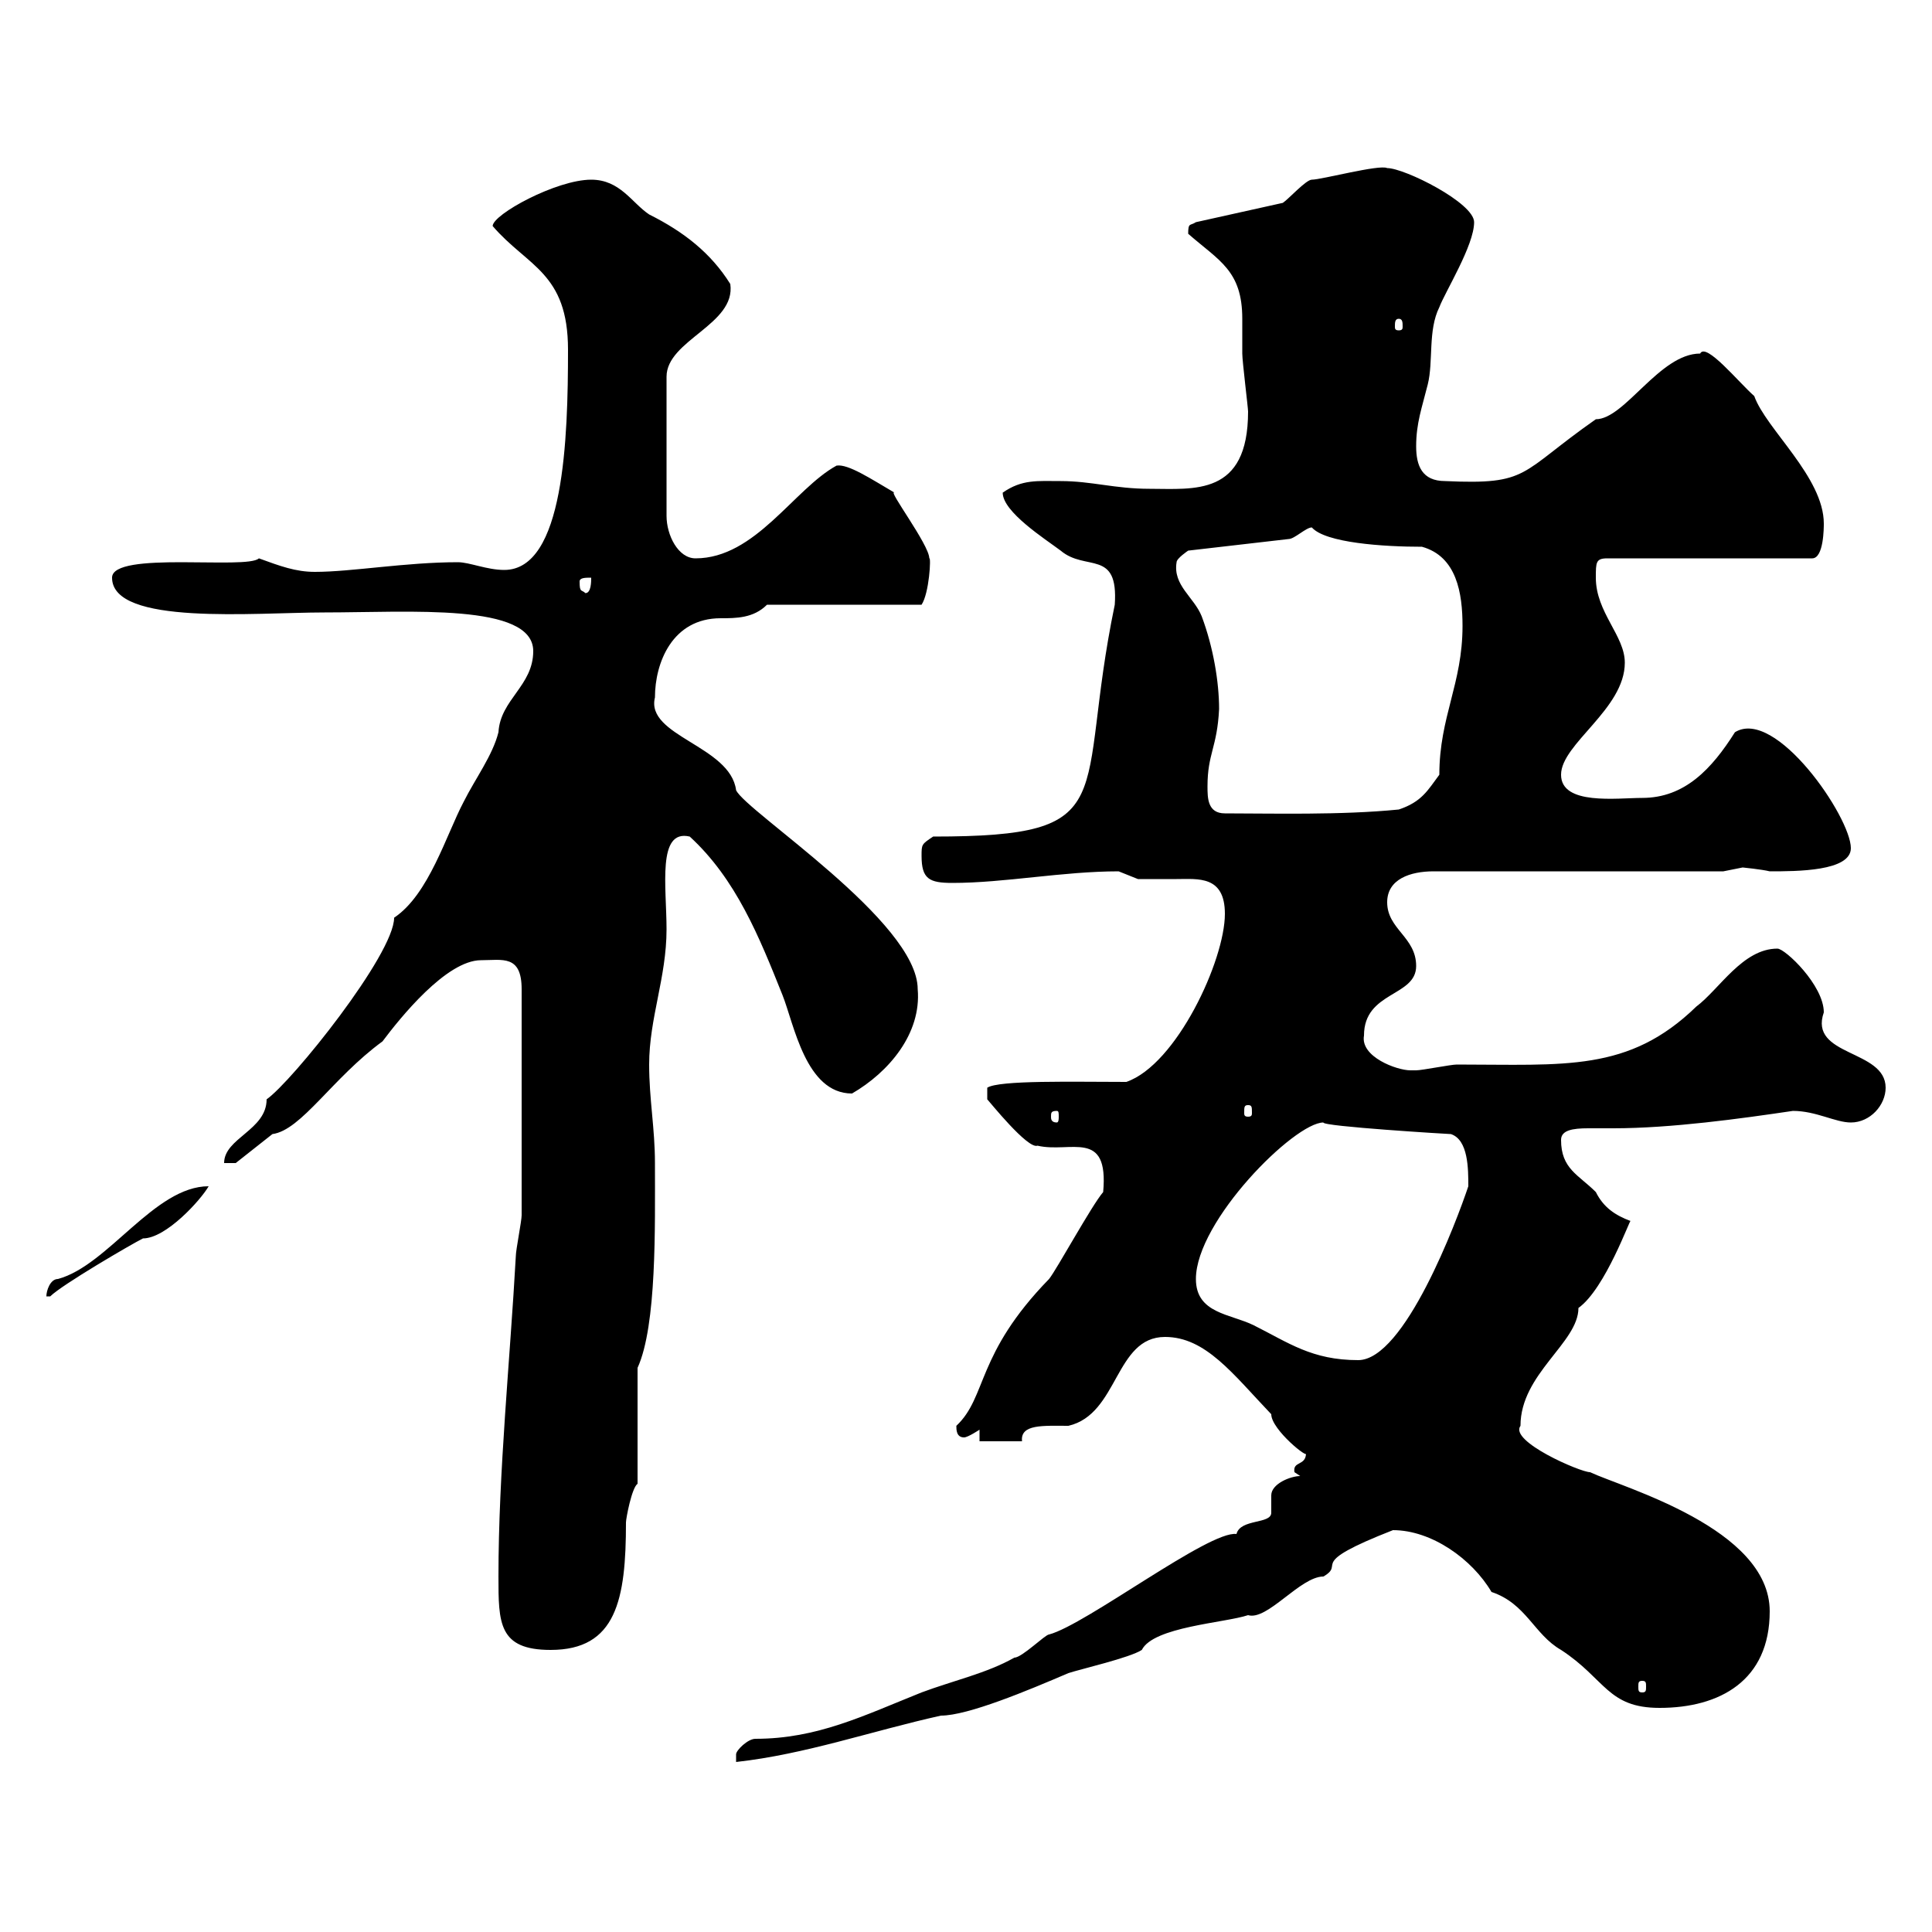 <svg xmlns="http://www.w3.org/2000/svg" xmlns:xlink="http://www.w3.org/1999/xlink" width="300" height="300"><path d="M117.30 270C116.10 270 114.30 271.80 114.30 272.40C114.30 273.60 114.30 273.60 114.30 273.60C125.10 272.40 135.30 268.80 146.10 266.40C150.30 266.40 159.60 262.50 165.90 259.80C167.70 259.20 175.50 257.40 177.30 256.20C179.10 252.60 190.20 252 193.80 250.80C196.80 251.70 201.90 244.80 205.50 244.80C209.10 242.70 202.50 243 216.30 237.60C222.30 237.60 228.60 242.10 231.60 247.20C237 249 238.20 253.80 242.40 256.20C249.30 260.70 249.60 265.20 257.70 265.20C267 265.20 274.80 261 274.80 250.20C274.80 237.30 252 231 246.90 228.60C245.40 228.60 234.30 223.80 236.10 221.40C236.10 213.30 245.10 208.50 245.10 203.10C249.30 200.10 253.20 189 253.20 189.60C250.80 188.70 249 187.50 247.80 185.10C245.10 182.40 242.40 181.50 242.40 177C242.40 175.50 244.20 175.20 246.60 175.20C247.80 175.20 249.60 175.20 250.50 175.20C259.50 175.20 270.30 173.70 278.40 172.50C282 172.50 285 174.30 287.40 174.30C290.40 174.30 292.80 171.60 292.80 168.90C292.80 162.90 280.80 164.10 283.20 157.20C283.20 153 277.20 147.30 276 147.30C270.60 147.30 267 153.60 263.40 156.30C252.90 166.50 243 165.30 226.20 165.30C225.30 165.30 220.80 166.20 219.90 166.20C219.90 166.20 219 166.20 219 166.20C216.90 166.20 211.20 164.10 211.80 160.80C211.80 153.90 219.90 154.80 219.90 150C219.90 145.50 215.40 144.30 215.40 140.10C215.40 136.50 219 135.30 222.60 135.30L267.60 135.30C267.60 135.30 270.60 134.70 270.60 134.70C270.60 134.70 273.60 135 274.80 135.30C279 135.30 287.40 135.30 287.40 131.70C287.40 126.90 275.70 109.80 269.40 113.70C265.80 119.40 261.60 123.90 255 123.90C251.10 123.90 242.40 125.10 242.40 120.30C242.40 115.50 252.30 110.10 252.30 102.90C252.30 98.70 247.80 95.10 247.80 89.70C247.80 87.30 247.80 86.70 249.60 86.70L281.40 86.70C283.20 86.70 283.20 81.90 283.20 81.30C283.20 74.10 274.20 66.60 272.40 61.50C270 59.40 264.90 53.10 264 54.90C257.70 54.90 252.30 65.10 247.80 65.10C235.80 73.50 237.60 75.30 224.40 74.70C220.80 74.70 219.90 72.30 219.90 69.30C219.90 65.70 220.80 63.30 221.70 59.70C222.60 56.10 221.70 51.30 223.50 47.70C224.40 45.30 228.90 38.10 228.90 34.50C228.90 31.50 218.10 26.10 215.40 26.10C214.20 25.50 205.20 27.90 203.70 27.90C202.80 27.90 200.10 30.90 199.20 31.50L185.70 34.50C184.80 35.10 184.50 34.50 184.50 36.30C189.30 40.50 192.90 42 192.90 49.50C192.90 51.30 192.90 53.70 192.90 54.90C192.90 56.10 193.80 63.30 193.80 63.90C193.80 77.10 185.40 75.90 178.50 75.90C173.10 75.90 169.50 74.70 164.70 74.70C161.10 74.70 158.70 74.40 155.70 76.50C155.70 79.50 162.30 83.70 164.70 85.50C168.60 88.80 173.70 85.20 173.10 93.90C166.80 124.20 174.90 129.90 144.90 129.90C143.10 131.10 143.10 131.10 143.10 132.90C143.10 136.50 144.30 137.10 147.90 137.10C156 137.10 165 135.30 173.70 135.30C173.70 135.30 176.70 136.50 176.70 136.50C178.80 136.50 180.90 136.50 182.70 136.50C186 136.50 190.20 135.90 190.20 141.90C190.20 149.10 182.70 165.30 174.90 168C166.80 168 155.10 167.70 153.30 168.90L153.30 170.70C153.60 171 159.60 178.50 161.10 177.90C166.20 179.10 172.20 175.20 171.30 185.10C169.50 187.20 164.10 197.10 162.90 198.60C151.50 210.30 153.30 216.90 148.50 221.40C148.50 222 148.50 223.20 149.70 223.20C150.30 223.20 152.10 222 152.10 222L152.10 223.80L158.70 223.80C158.40 221.10 162 221.40 165.90 221.40C173.70 219.60 173.10 207.60 180.90 207.60C187.20 207.60 191.40 213.30 197.40 219.60C197.40 222 203.40 226.80 202.80 225.60C202.80 227.70 200.70 226.80 201 228.60C201 228.60 201.90 229.20 201.90 229.20C200.40 229.20 197.40 230.40 197.40 232.20C197.40 232.80 197.40 234.30 197.40 234.90C197.40 236.70 192.60 235.80 192 238.20C187.80 237.60 168.60 252.30 162.90 253.80C162.30 253.80 158.70 257.40 157.50 257.40C153.30 259.80 147.90 261 143.10 262.80C134.10 266.40 126.90 270 117.30 270ZM255 261C255.60 261 255.60 261.30 255.60 261.90C255.60 262.50 255.60 262.80 255 262.80C254.40 262.80 254.40 262.50 254.40 261.90C254.40 261.30 254.40 261 255 261ZM77.40 244.80C77.40 252 77.40 256.20 85.50 256.20C95.70 256.20 97.20 248.40 97.20 236.40C97.20 235.80 98.10 231 99 230.40L99 212.40C102 205.80 101.70 190.50 101.70 180.60C101.70 175.20 100.80 170.70 100.80 165.30C100.80 158.10 103.50 151.80 103.50 144.30C103.50 137.70 102 128.70 107.10 129.90C114.30 136.50 117.90 145.50 121.50 154.50C123.30 159 125.10 169.80 132.30 169.80C138 166.50 143.10 160.50 142.50 153.60C142.50 143.10 115.80 126 114.30 122.70C113.40 115.80 100.20 114.30 101.70 108.30C101.70 102.90 104.40 96 111.90 96C114.30 96 117 96 119.10 93.90L143.10 93.90C144.30 92.10 144.60 86.40 144.30 86.70C144.30 84.60 137.70 75.90 138.90 76.50C135.30 74.40 131.70 72 129.90 72.30C123.30 75.90 117.30 86.70 108 86.70C105.30 86.70 103.50 83.10 103.50 80.10L103.50 58.50C103.50 52.80 114.30 50.40 113.40 44.10C110.40 39.30 106.20 36 100.80 33.30C98.10 31.50 96.30 27.90 91.80 27.90C86.40 27.90 76.50 33.30 76.50 35.10C81.90 41.40 88.20 42.30 88.20 54.30C88.20 68.10 87.60 88.50 78.30 88.50C75.60 88.50 72.90 87.30 71.10 87.30C63 87.30 54.60 88.80 48.90 88.80C45.90 88.80 43.50 87.90 40.20 86.70C38.40 88.50 17.40 85.50 17.40 89.70C17.40 97.20 39.60 95.10 50.40 95.10C63.60 95.10 82.80 93.60 82.80 101.10C82.80 106.50 77.70 108.60 77.40 113.70C76.50 117.30 73.80 120.90 72 124.50C69.30 129.60 66.60 138.90 61.20 142.50C61.20 148.20 45.30 168 41.40 170.70C41.40 175.50 34.80 176.70 34.80 180.60L36.60 180.60L42.30 176.10C46.80 175.50 51.60 167.40 59.40 161.70C62.10 158.10 69.30 149.10 74.70 149.10C78 149.10 81 148.20 81 153.60L81 188.70C81 189.60 80.10 194.10 80.10 195C79.20 211.20 77.40 228.60 77.40 244.80ZM185.70 198.60C185.70 189.60 201 174.30 205.50 174.30C205.20 174.90 225 176.10 225.30 176.10C228 177 228 181.50 228 184.20C226.20 189.60 218.10 211.20 210.90 211.20C203.70 211.20 200.10 208.50 194.70 205.80C191.10 204 185.70 204 185.70 198.60ZM32.40 184.20C24 184.20 16.80 196.50 9 198.60C7.80 198.60 7.20 200.40 7.20 201.30L7.80 201.30C9.60 199.50 20.40 193.20 22.20 192.30C25.80 192.30 31.20 186.30 32.40 184.20ZM164.10 172.50C164.40 172.50 164.40 172.80 164.40 173.40C164.40 173.70 164.40 174.30 164.10 174.30C163.20 174.30 163.20 173.70 163.20 173.40C163.20 172.80 163.20 172.50 164.10 172.50ZM193.80 171.60C194.40 171.60 194.40 171.90 194.40 172.80C194.40 173.10 194.40 173.40 193.80 173.40C193.20 173.40 193.20 173.10 193.20 172.80C193.20 171.90 193.20 171.60 193.80 171.60ZM187.50 122.10C187.50 117 189 116.10 189.30 110.10C189.30 105.90 188.40 100.50 186.60 95.70C185.40 92.70 182.10 90.90 182.70 87.30C182.70 86.70 184.50 85.50 184.50 85.50L200.10 83.70C201 83.70 202.80 81.90 203.70 81.90C205.80 84.30 214.80 84.90 220.80 84.90C226.20 86.40 227.10 92.10 227.10 97.20C227.10 106.20 223.50 111.30 223.50 120.30C221.70 122.70 220.80 124.50 217.20 125.70C208.20 126.60 197.40 126.30 190.20 126.30C187.50 126.30 187.50 123.90 187.50 122.10ZM90 90.30C90 89.70 90.90 89.70 91.80 89.70C91.80 90.30 91.80 92.10 90.90 92.10C90.30 91.50 90 92.10 90 90.30ZM217.20 49.50C217.80 49.50 217.80 50.10 217.80 50.70C217.80 51 217.80 51.30 217.20 51.30C216.60 51.30 216.60 51 216.60 50.70C216.60 50.10 216.60 49.50 217.20 49.50Z"/></svg>